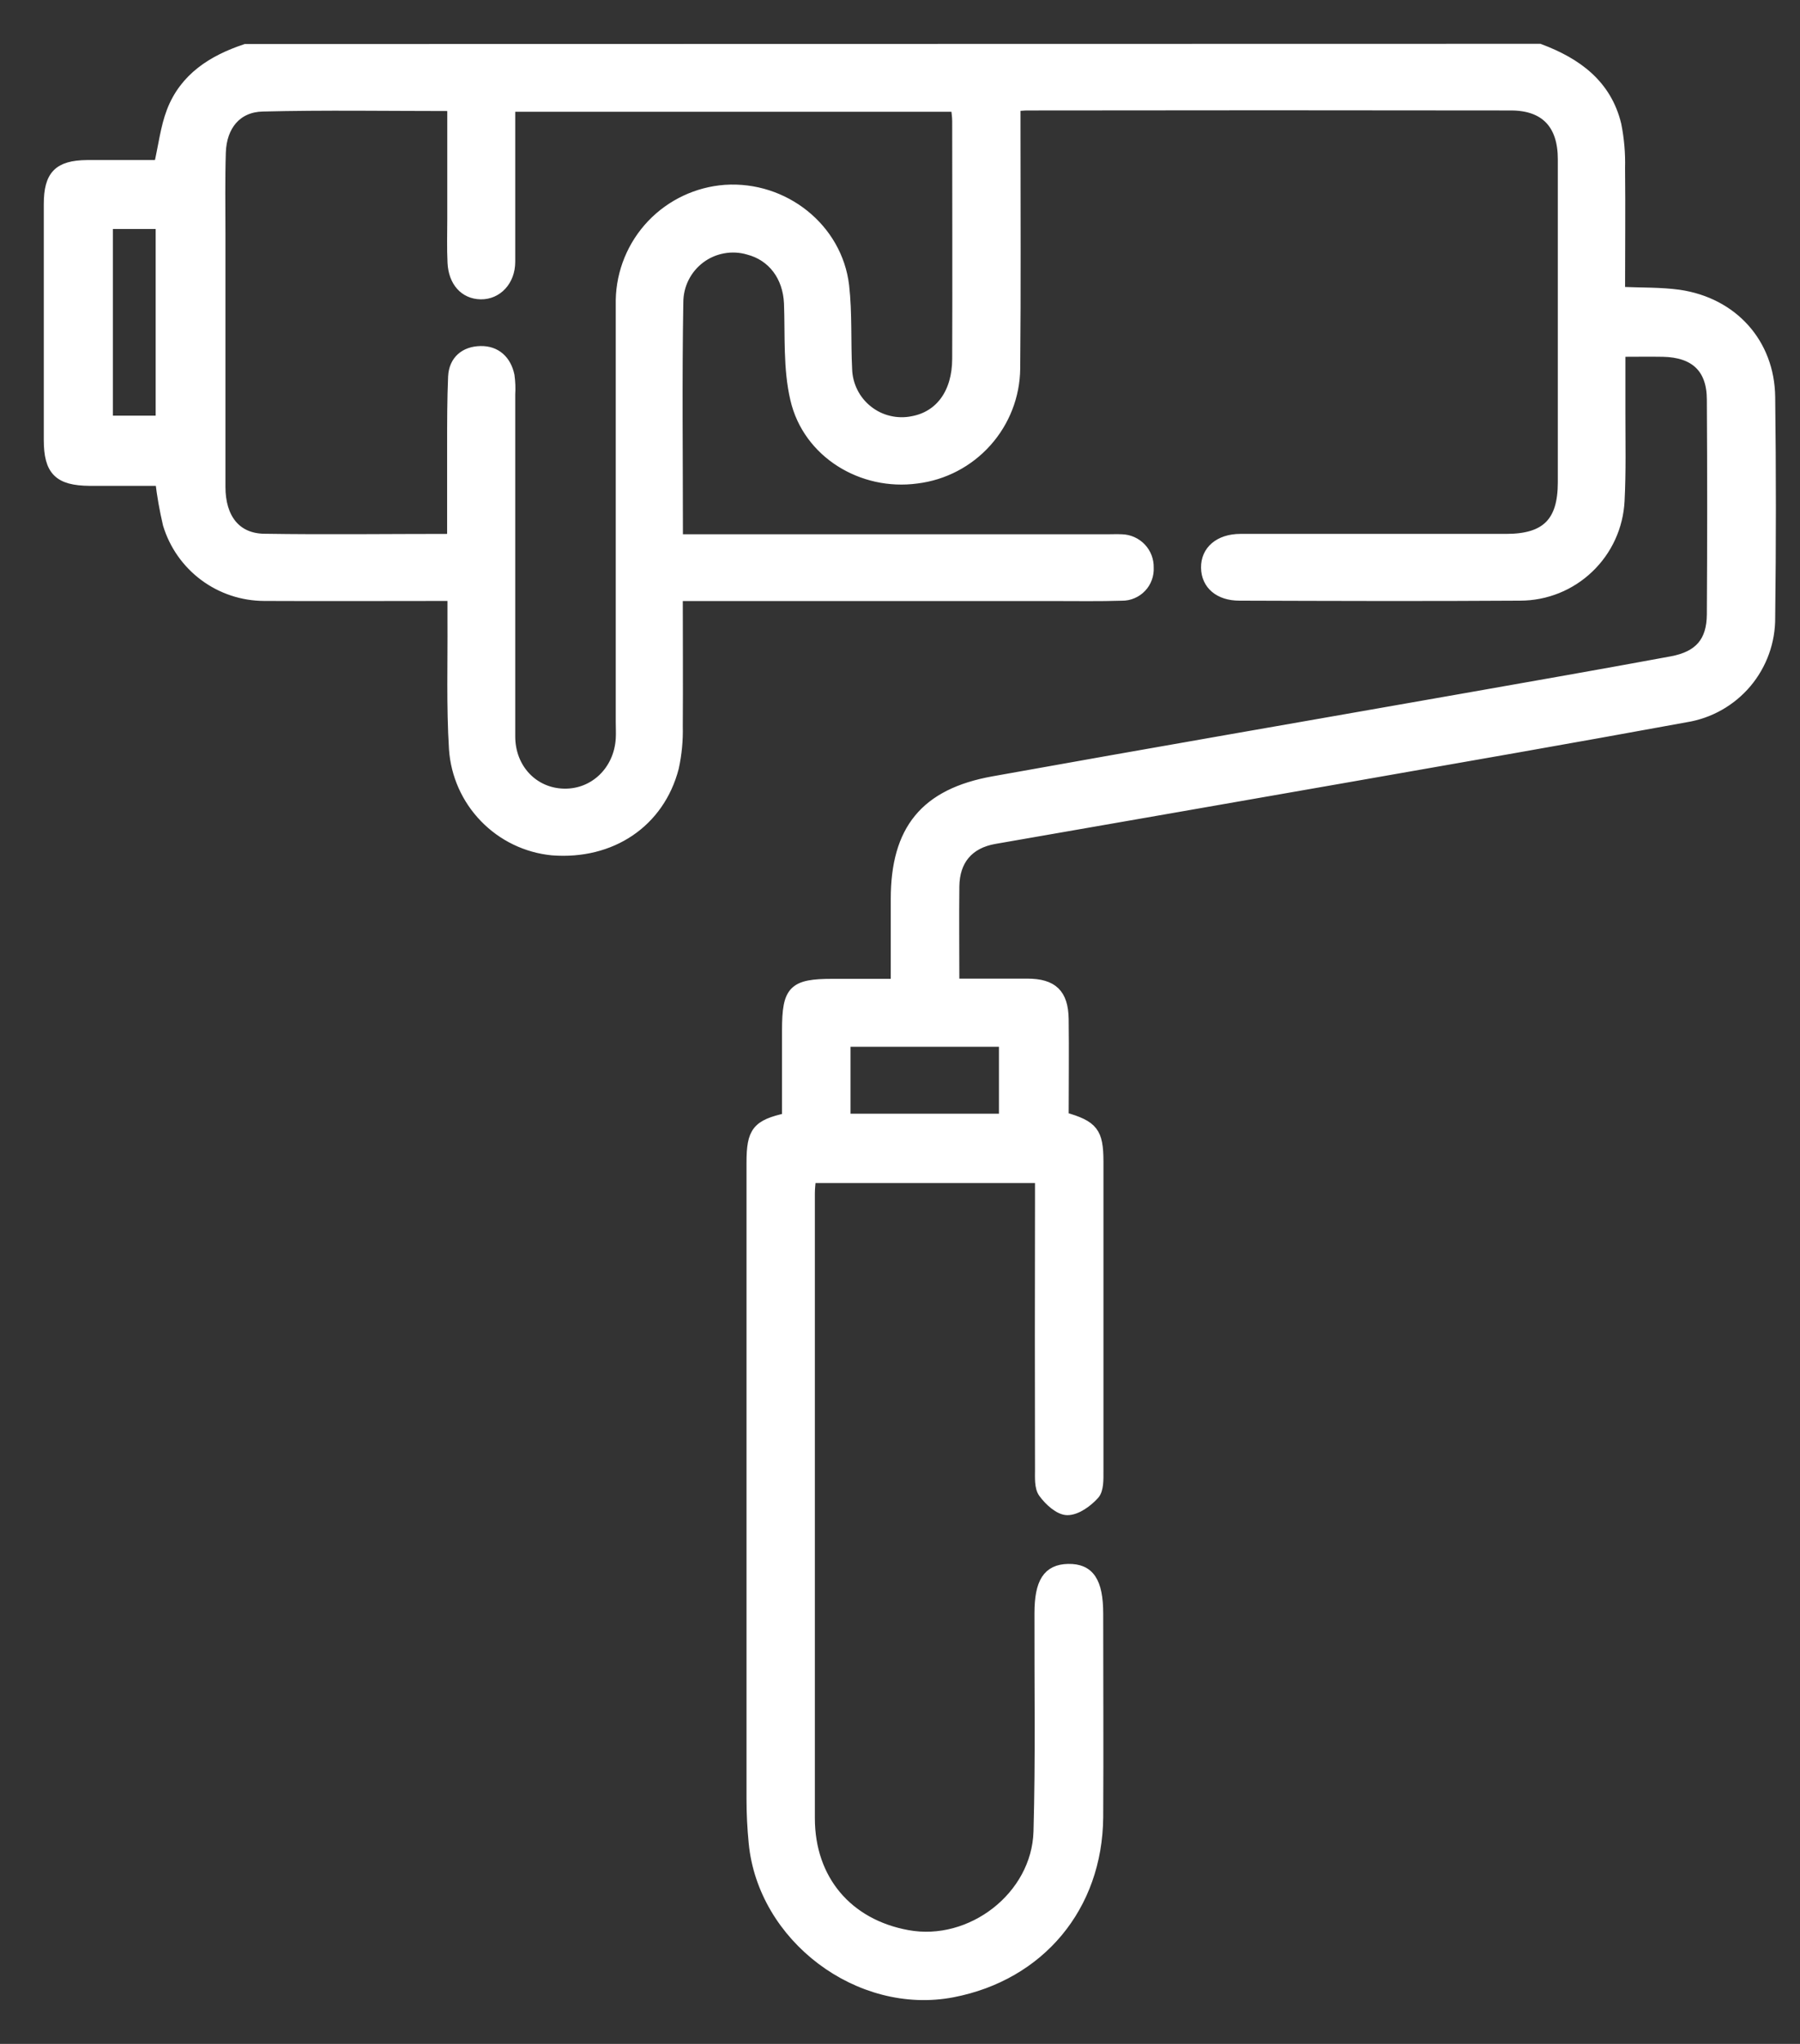 <svg xmlns="http://www.w3.org/2000/svg" width="37" height="42" viewBox="0 0 37 42" fill="none"><rect x="0" y="0" width="37" height="42" fill="#333333" stroke="none"/><mask id="path-1-outside-1_1812_2334" maskUnits="userSpaceOnUse" x="0" y="0" width="37" height="42" fill="#000"><rect fill="#fff" width="37" height="42"/><path d="M31.646 1C32.41 1.285 33.027 1.73 33.228 2.565 33.286 2.857 33.312 3.155 33.304 3.454c.009.842.0 1.684.0 2.54C33.742 6.013 34.133 6.001 34.516 6.054 35.622 6.216 36.376 7.05 36.39 8.157 36.409 9.666 36.409 11.176 36.39 12.685 36.395 13.18 36.222 13.659 35.904 14.037 35.585 14.414 35.142 14.665 34.654 14.743c-2.334.428-4.673.835-7.01 1.244C25.242 16.407 22.841 16.827 20.44 17.244 19.913 17.337 19.625 17.68 19.62 18.218c-.007.648.0 1.297.0 1.992.521.0 1.008.0 1.498.0C21.64 20.211 21.859 20.419 21.867 20.941c.009.674.0 1.349.0 2.011C22.477 23.125 22.581 23.265 22.582 23.867c0 2.122.0 4.243.0 6.363C22.582 30.396 22.59 30.611 22.497 30.715 22.356 30.871 22.13 31.036 21.94 31.035 21.771 31.035 21.563 30.843 21.446 30.682 21.359 30.564 21.376 30.359 21.375 30.192 21.371 28.357 21.371 26.522 21.375 24.687V24.21h-4.703C16.664 24.315 16.65 24.419 16.65 24.518c0 4.281.0 8.563.0 12.844.0 1.261.775 2.175 2.007 2.399C19.962 40 21.306 38.968 21.344 37.638 21.386 36.143 21.36 34.646 21.364 33.152 21.364 32.51 21.537 32.246 21.957 32.237 22.396 32.229 22.577 32.499 22.577 33.163 22.577 34.555 22.585 35.948 22.577 37.341 22.562 39.184 21.379 40.597 19.582 40.944 17.661 41.313 15.673 39.818 15.489 37.862 15.46 37.565 15.445 37.266 15.445 36.966c0-4.36.0-8.719.0-13.078C15.445 23.254 15.556 23.107 16.175 22.971c0-.593.0-1.199.0-1.806C16.175 20.344 16.304 20.214 17.119 20.214h1.291V18.475c0-1.421.599-2.17 2.005-2.423 3.216-.578 6.437-1.133 9.655-1.7C31.5 14.1 32.932 13.85 34.36 13.586 34.925 13.481 35.181 13.186 35.185 12.626 35.194 11.157 35.194 9.686 35.185 8.214 35.185 7.567 34.836 7.245 34.183 7.232 33.911 7.227 33.639 7.232 33.311 7.232c0 .44.0.852.0 1.264C33.311 9.095 33.325 9.695 33.294 10.291 33.268 10.817 33.042 11.312 32.661 11.675 32.281 12.039 31.776 12.242 31.25 12.243 29.325 12.256 27.4 12.249 25.475 12.243 25.058 12.243 24.793 12.015 24.788 11.666S25.055 11.072 25.498 11.071c1.82.0 3.641.0 5.463.0.819.0 1.161-.343 1.161-1.159.0-2.212.0-4.425.0-6.638C32.123 2.558 31.762 2.171 31.059 2.17 27.742 2.165 24.425 2.165 21.109 2.17 21.047 2.17 20.984 2.179 20.877 2.185v.431C20.877 4.269 20.887 5.922 20.871 7.574 20.865 8.132 20.656 8.669 20.283 9.085 19.911 9.501 19.401 9.768 18.847 9.836 17.721 9.99 16.603 9.314 16.345 8.204 16.195 7.571 16.24 6.89 16.215 6.229 16.19 5.684 15.88 5.263 15.381 5.134 15.214 5.085 15.037 5.076 14.866 5.108 14.694 5.139 14.532 5.21 14.393 5.315 14.254 5.42 14.141 5.556 14.063 5.713s-.117.329-.117.503C13.918 7.815 13.938 9.415 13.938 11.079H22.749C22.853 11.079 22.957 11.074 23.062 11.079 23.213 11.084 23.355 11.148 23.459 11.257 23.563 11.367 23.619 11.513 23.615 11.664 23.619 11.739 23.608 11.814 23.582 11.884 23.556 11.955 23.517 12.019 23.465 12.073 23.413 12.128 23.351 12.171 23.282 12.2 23.213 12.23 23.139 12.245 23.064 12.244 22.596 12.259 22.126 12.251 21.66 12.251H13.935c0 .917.006 1.797.0 2.678C13.942 15.213 13.915 15.498 13.854 15.776c-.295 1.132-1.289 1.795-2.502 1.701C10.822 17.425 10.329 17.187 9.959 16.805 9.588 16.423 9.365 15.922 9.329 15.392 9.274 14.51 9.304 13.623 9.298 12.739c0-.153.0-.306.0-.49-1.323.0-2.596.006-3.869.0C4.984 12.247 4.552 12.104 4.195 11.838 3.839 11.573 3.577 11.2 3.448 10.774 3.379 10.481 3.326 10.183 3.291 9.884c-.469.0-.959.0-1.449.0C1.204 9.878 1 9.675 1 9.038c0-1.613.0-3.227.0-4.841.0-.597.2-.802.788-.808.506.0 1.01.0 1.478.0C3.357 2.989 3.398 2.622 3.525 2.289c.267-.695.843-1.058 1.521-1.284L31.646 1zM9.291 11.071c0-.658.0-1.292.0-1.927.0-.468.0-.939.02-1.404C9.328 7.401 9.557 7.218 9.877 7.211 10.197 7.204 10.409 7.401 10.476 7.717 10.494 7.846 10.499 7.976 10.491 8.106c0 2.343.0 4.685.0 7.027C10.491 15.796 10.968 16.293 11.591 16.306 12.215 16.32 12.717 15.835 12.757 15.183 12.764 15.067 12.757 14.949 12.757 14.832c0-2.889.0-5.778.0-8.667C12.768 5.588 12.995 5.035 13.392 4.615 13.79 4.196 14.33 3.94 14.906 3.898 16.115 3.817 17.216 4.684 17.355 5.875 17.419 6.44 17.387 7.022 17.416 7.588 17.421 7.751 17.462 7.911 17.535 8.057 17.608 8.203 17.713 8.331 17.841 8.432 17.969 8.534 18.117 8.606 18.276 8.643 18.435 8.681 18.6 8.684 18.76 8.651 19.325 8.546 19.671 8.072 19.673 7.373 19.679 5.746 19.673 4.12 19.673 2.494 19.673 2.389 19.656 2.294 19.646 2.197H10.491v.449c0 .911.0 1.821.0 2.732C10.491 5.777 10.22 6.056 9.883 6.051 9.545 6.046 9.318 5.79 9.299 5.397 9.284 5.099 9.294 4.798 9.294 4.5c0-.766.0-1.53.0-2.318C7.964 2.182 6.68 2.16 5.395 2.192c-.526.014-.834.392-.853.939C4.524 3.69 4.534 4.25 4.534 4.81c0 1.731.0 3.461.0 5.192.0.65.319 1.055.889 1.066C6.696 11.088 7.969 11.071 9.291 11.071zM17.383 21.41v1.576h3.251V21.41H17.383zM3.3 8.642V4.605H2.22V8.642h1.08z"/></mask><path d="M31.646 1C32.41 1.285 33.027 1.73 33.228 2.565 33.286 2.857 33.312 3.155 33.304 3.454c.009.842.0 1.684.0 2.54C33.742 6.013 34.133 6.001 34.516 6.054 35.622 6.216 36.376 7.05 36.39 8.157 36.409 9.666 36.409 11.176 36.39 12.685 36.395 13.18 36.222 13.659 35.904 14.037 35.585 14.414 35.142 14.665 34.654 14.743c-2.334.428-4.673.835-7.01 1.244C25.242 16.407 22.841 16.827 20.44 17.244 19.913 17.337 19.625 17.68 19.62 18.218c-.007.648.0 1.297.0 1.992.521.0 1.008.0 1.498.0C21.64 20.211 21.859 20.419 21.867 20.941c.009.674.0 1.349.0 2.011C22.477 23.125 22.581 23.265 22.582 23.867c0 2.122.0 4.243.0 6.363C22.582 30.396 22.59 30.611 22.497 30.715 22.356 30.871 22.13 31.036 21.94 31.035 21.771 31.035 21.563 30.843 21.446 30.682 21.359 30.564 21.376 30.359 21.375 30.192 21.371 28.357 21.371 26.522 21.375 24.687V24.21h-4.703C16.664 24.315 16.65 24.419 16.65 24.518c0 4.281.0 8.563.0 12.844.0 1.261.775 2.175 2.007 2.399C19.962 40 21.306 38.968 21.344 37.638 21.386 36.143 21.36 34.646 21.364 33.152 21.364 32.51 21.537 32.246 21.957 32.237 22.396 32.229 22.577 32.499 22.577 33.163 22.577 34.555 22.585 35.948 22.577 37.341 22.562 39.184 21.379 40.597 19.582 40.944 17.661 41.313 15.673 39.818 15.489 37.862 15.46 37.565 15.445 37.266 15.445 36.966c0-4.36.0-8.719.0-13.078C15.445 23.254 15.556 23.107 16.175 22.971c0-.593.0-1.199.0-1.806C16.175 20.344 16.304 20.214 17.119 20.214h1.291V18.475c0-1.421.599-2.17 2.005-2.423 3.216-.578 6.437-1.133 9.655-1.7C31.5 14.1 32.932 13.85 34.36 13.586 34.925 13.481 35.181 13.186 35.185 12.626 35.194 11.157 35.194 9.686 35.185 8.214 35.185 7.567 34.836 7.245 34.183 7.232 33.911 7.227 33.639 7.232 33.311 7.232c0 .44.0.852.0 1.264C33.311 9.095 33.325 9.695 33.294 10.291 33.268 10.817 33.042 11.312 32.661 11.675 32.281 12.039 31.776 12.242 31.25 12.243 29.325 12.256 27.4 12.249 25.475 12.243 25.058 12.243 24.793 12.015 24.788 11.666S25.055 11.072 25.498 11.071c1.82.0 3.641.0 5.463.0.819.0 1.161-.343 1.161-1.159.0-2.212.0-4.425.0-6.638C32.123 2.558 31.762 2.171 31.059 2.17 27.742 2.165 24.425 2.165 21.109 2.17 21.047 2.17 20.984 2.179 20.877 2.185v.431C20.877 4.269 20.887 5.922 20.871 7.574 20.865 8.132 20.656 8.669 20.283 9.085 19.911 9.501 19.401 9.768 18.847 9.836 17.721 9.99 16.603 9.314 16.345 8.204 16.195 7.571 16.24 6.89 16.215 6.229 16.19 5.684 15.88 5.263 15.381 5.134 15.214 5.085 15.037 5.076 14.866 5.108 14.694 5.139 14.532 5.21 14.393 5.315 14.254 5.42 14.141 5.556 14.063 5.713s-.117.329-.117.503C13.918 7.815 13.938 9.415 13.938 11.079H22.749C22.853 11.079 22.957 11.074 23.062 11.079 23.213 11.084 23.355 11.148 23.459 11.257 23.563 11.367 23.619 11.513 23.615 11.664 23.619 11.739 23.608 11.814 23.582 11.884 23.556 11.955 23.517 12.019 23.465 12.073 23.413 12.128 23.351 12.171 23.282 12.2 23.213 12.23 23.139 12.245 23.064 12.244 22.596 12.259 22.126 12.251 21.66 12.251H13.935c0 .917.006 1.797.0 2.678C13.942 15.213 13.915 15.498 13.854 15.776c-.295 1.132-1.289 1.795-2.502 1.701C10.822 17.425 10.329 17.187 9.959 16.805 9.588 16.423 9.365 15.922 9.329 15.392 9.274 14.51 9.304 13.623 9.298 12.739c0-.153.0-.306.0-.49-1.323.0-2.596.006-3.869.0C4.984 12.247 4.552 12.104 4.195 11.838 3.839 11.573 3.577 11.2 3.448 10.774 3.379 10.481 3.326 10.183 3.291 9.884c-.469.0-.959.0-1.449.0C1.204 9.878 1 9.675 1 9.038c0-1.613.0-3.227.0-4.841.0-.597.2-.802.788-.808.506.0 1.01.0 1.478.0C3.357 2.989 3.398 2.622 3.525 2.289c.267-.695.843-1.058 1.521-1.284L31.646 1zM9.291 11.071c0-.658.0-1.292.0-1.927.0-.468.0-.939.02-1.404C9.328 7.401 9.557 7.218 9.877 7.211 10.197 7.204 10.409 7.401 10.476 7.717 10.494 7.846 10.499 7.976 10.491 8.106c0 2.343.0 4.685.0 7.027C10.491 15.796 10.968 16.293 11.591 16.306 12.215 16.32 12.717 15.835 12.757 15.183 12.764 15.067 12.757 14.949 12.757 14.832c0-2.889.0-5.778.0-8.667C12.768 5.588 12.995 5.035 13.392 4.615 13.79 4.196 14.33 3.94 14.906 3.898 16.115 3.817 17.216 4.684 17.355 5.875 17.419 6.44 17.387 7.022 17.416 7.588 17.421 7.751 17.462 7.911 17.535 8.057 17.608 8.203 17.713 8.331 17.841 8.432 17.969 8.534 18.117 8.606 18.276 8.643 18.435 8.681 18.6 8.684 18.76 8.651 19.325 8.546 19.671 8.072 19.673 7.373 19.679 5.746 19.673 4.12 19.673 2.494 19.673 2.389 19.656 2.294 19.646 2.197H10.491v.449c0 .911.0 1.821.0 2.732C10.491 5.777 10.22 6.056 9.883 6.051 9.545 6.046 9.318 5.79 9.299 5.397 9.284 5.099 9.294 4.798 9.294 4.5c0-.766.0-1.53.0-2.318C7.964 2.182 6.68 2.16 5.395 2.192c-.526.014-.834.392-.853.939C4.524 3.69 4.534 4.25 4.534 4.81c0 1.731.0 3.461.0 5.192.0.65.319 1.055.889 1.066C6.696 11.088 7.969 11.071 9.291 11.071zM17.383 21.41v1.576h3.251V21.41H17.383zM3.3 8.642V4.605H2.22V8.642h1.08z" fill="#fff"/><path d="M31.646 1C32.41 1.285 33.027 1.73 33.228 2.565 33.286 2.857 33.312 3.155 33.304 3.454c.009.842.0 1.684.0 2.54C33.742 6.013 34.133 6.001 34.516 6.054 35.622 6.216 36.376 7.05 36.39 8.157 36.409 9.666 36.409 11.176 36.39 12.685 36.395 13.18 36.222 13.659 35.904 14.037 35.585 14.414 35.142 14.665 34.654 14.743c-2.334.428-4.673.835-7.01 1.244C25.242 16.407 22.841 16.827 20.44 17.244 19.913 17.337 19.625 17.68 19.62 18.218c-.007.648.0 1.297.0 1.992.521.0 1.008.0 1.498.0C21.64 20.211 21.859 20.419 21.867 20.941c.009.674.0 1.349.0 2.011C22.477 23.125 22.581 23.265 22.582 23.867c0 2.122.0 4.243.0 6.363C22.582 30.396 22.59 30.611 22.497 30.715 22.356 30.871 22.13 31.036 21.94 31.035 21.771 31.035 21.563 30.843 21.446 30.682 21.359 30.564 21.376 30.359 21.375 30.192 21.371 28.357 21.371 26.522 21.375 24.687V24.21h-4.703C16.664 24.315 16.65 24.419 16.65 24.518c0 4.281.0 8.563.0 12.844.0 1.261.775 2.175 2.007 2.399C19.962 40 21.306 38.968 21.344 37.638 21.386 36.143 21.36 34.646 21.364 33.152 21.364 32.51 21.537 32.246 21.957 32.237 22.396 32.229 22.577 32.499 22.577 33.163 22.577 34.555 22.585 35.948 22.577 37.341 22.562 39.184 21.379 40.597 19.582 40.944 17.661 41.313 15.673 39.818 15.489 37.862 15.46 37.565 15.445 37.266 15.445 36.966c0-4.36.0-8.719.0-13.078C15.445 23.254 15.556 23.107 16.175 22.971c0-.593.0-1.199.0-1.806C16.175 20.344 16.304 20.214 17.119 20.214h1.291V18.475c0-1.421.599-2.17 2.005-2.423 3.216-.578 6.437-1.133 9.655-1.7C31.5 14.1 32.932 13.85 34.36 13.586 34.925 13.481 35.181 13.186 35.185 12.626 35.194 11.157 35.194 9.686 35.185 8.214 35.185 7.567 34.836 7.245 34.183 7.232 33.911 7.227 33.639 7.232 33.311 7.232c0 .44.0.852.0 1.264C33.311 9.095 33.325 9.695 33.294 10.291 33.268 10.817 33.042 11.312 32.661 11.675 32.281 12.039 31.776 12.242 31.25 12.243 29.325 12.256 27.4 12.249 25.475 12.243 25.058 12.243 24.793 12.015 24.788 11.666S25.055 11.072 25.498 11.071c1.82.0 3.641.0 5.463.0.819.0 1.161-.343 1.161-1.159.0-2.212.0-4.425.0-6.638C32.123 2.558 31.762 2.171 31.059 2.17 27.742 2.165 24.425 2.165 21.109 2.17 21.047 2.17 20.984 2.179 20.877 2.185v.431C20.877 4.269 20.887 5.922 20.871 7.574 20.865 8.132 20.656 8.669 20.283 9.085 19.911 9.501 19.401 9.768 18.847 9.836 17.721 9.99 16.603 9.314 16.345 8.204 16.195 7.571 16.24 6.89 16.215 6.229 16.19 5.684 15.88 5.263 15.381 5.134 15.214 5.085 15.037 5.076 14.866 5.108 14.694 5.139 14.532 5.21 14.393 5.315 14.254 5.42 14.141 5.556 14.063 5.713s-.117.329-.117.503C13.918 7.815 13.938 9.415 13.938 11.079H22.749C22.853 11.079 22.957 11.074 23.062 11.079 23.213 11.084 23.355 11.148 23.459 11.257 23.563 11.367 23.619 11.513 23.615 11.664 23.619 11.739 23.608 11.814 23.582 11.884 23.556 11.955 23.517 12.019 23.465 12.073 23.413 12.128 23.351 12.171 23.282 12.2 23.213 12.23 23.139 12.245 23.064 12.244 22.596 12.259 22.126 12.251 21.66 12.251H13.935c0 .917.006 1.797.0 2.678C13.942 15.213 13.915 15.498 13.854 15.776c-.295 1.132-1.289 1.795-2.502 1.701C10.822 17.425 10.329 17.187 9.959 16.805 9.588 16.423 9.365 15.922 9.329 15.392 9.274 14.51 9.304 13.623 9.298 12.739c0-.153.0-.306.0-.49-1.323.0-2.596.006-3.869.0C4.984 12.247 4.552 12.104 4.195 11.838 3.839 11.573 3.577 11.2 3.448 10.774 3.379 10.481 3.326 10.183 3.291 9.884c-.469.0-.959.0-1.449.0C1.204 9.878 1 9.675 1 9.038c0-1.613.0-3.227.0-4.841.0-.597.2-.802.788-.808.506.0 1.01.0 1.478.0C3.357 2.989 3.398 2.622 3.525 2.289c.267-.695.843-1.058 1.521-1.284L31.646 1zM9.291 11.071c0-.658.0-1.292.0-1.927.0-.468.0-.939.02-1.404C9.328 7.401 9.557 7.218 9.877 7.211 10.197 7.204 10.409 7.401 10.476 7.717 10.494 7.846 10.499 7.976 10.491 8.106c0 2.343.0 4.685.0 7.027C10.491 15.796 10.968 16.293 11.591 16.306 12.215 16.32 12.717 15.835 12.757 15.183 12.764 15.067 12.757 14.949 12.757 14.832c0-2.889.0-5.778.0-8.667C12.768 5.588 12.995 5.035 13.392 4.615 13.79 4.196 14.33 3.94 14.906 3.898 16.115 3.817 17.216 4.684 17.355 5.875 17.419 6.44 17.387 7.022 17.416 7.588 17.421 7.751 17.462 7.911 17.535 8.057 17.608 8.203 17.713 8.331 17.841 8.432 17.969 8.534 18.117 8.606 18.276 8.643 18.435 8.681 18.6 8.684 18.76 8.651 19.325 8.546 19.671 8.072 19.673 7.373 19.679 5.746 19.673 4.12 19.673 2.494 19.673 2.389 19.656 2.294 19.646 2.197H10.491v.449c0 .911.0 1.821.0 2.732C10.491 5.777 10.22 6.056 9.883 6.051 9.545 6.046 9.318 5.79 9.299 5.397 9.284 5.099 9.294 4.798 9.294 4.5c0-.766.0-1.53.0-2.318C7.964 2.182 6.68 2.16 5.395 2.192c-.526.014-.834.392-.853.939C4.524 3.69 4.534 4.25 4.534 4.81c0 1.731.0 3.461.0 5.192.0.65.319 1.055.889 1.066C6.696 11.088 7.969 11.071 9.291 11.071zM17.383 21.41v1.576h3.251V21.41H17.383zM3.3 8.642V4.605H2.22V8.642h1.08z" stroke="#fff" stroke-width=".2" mask="url(#path-1-outside-1_1812_2334)"/></svg>